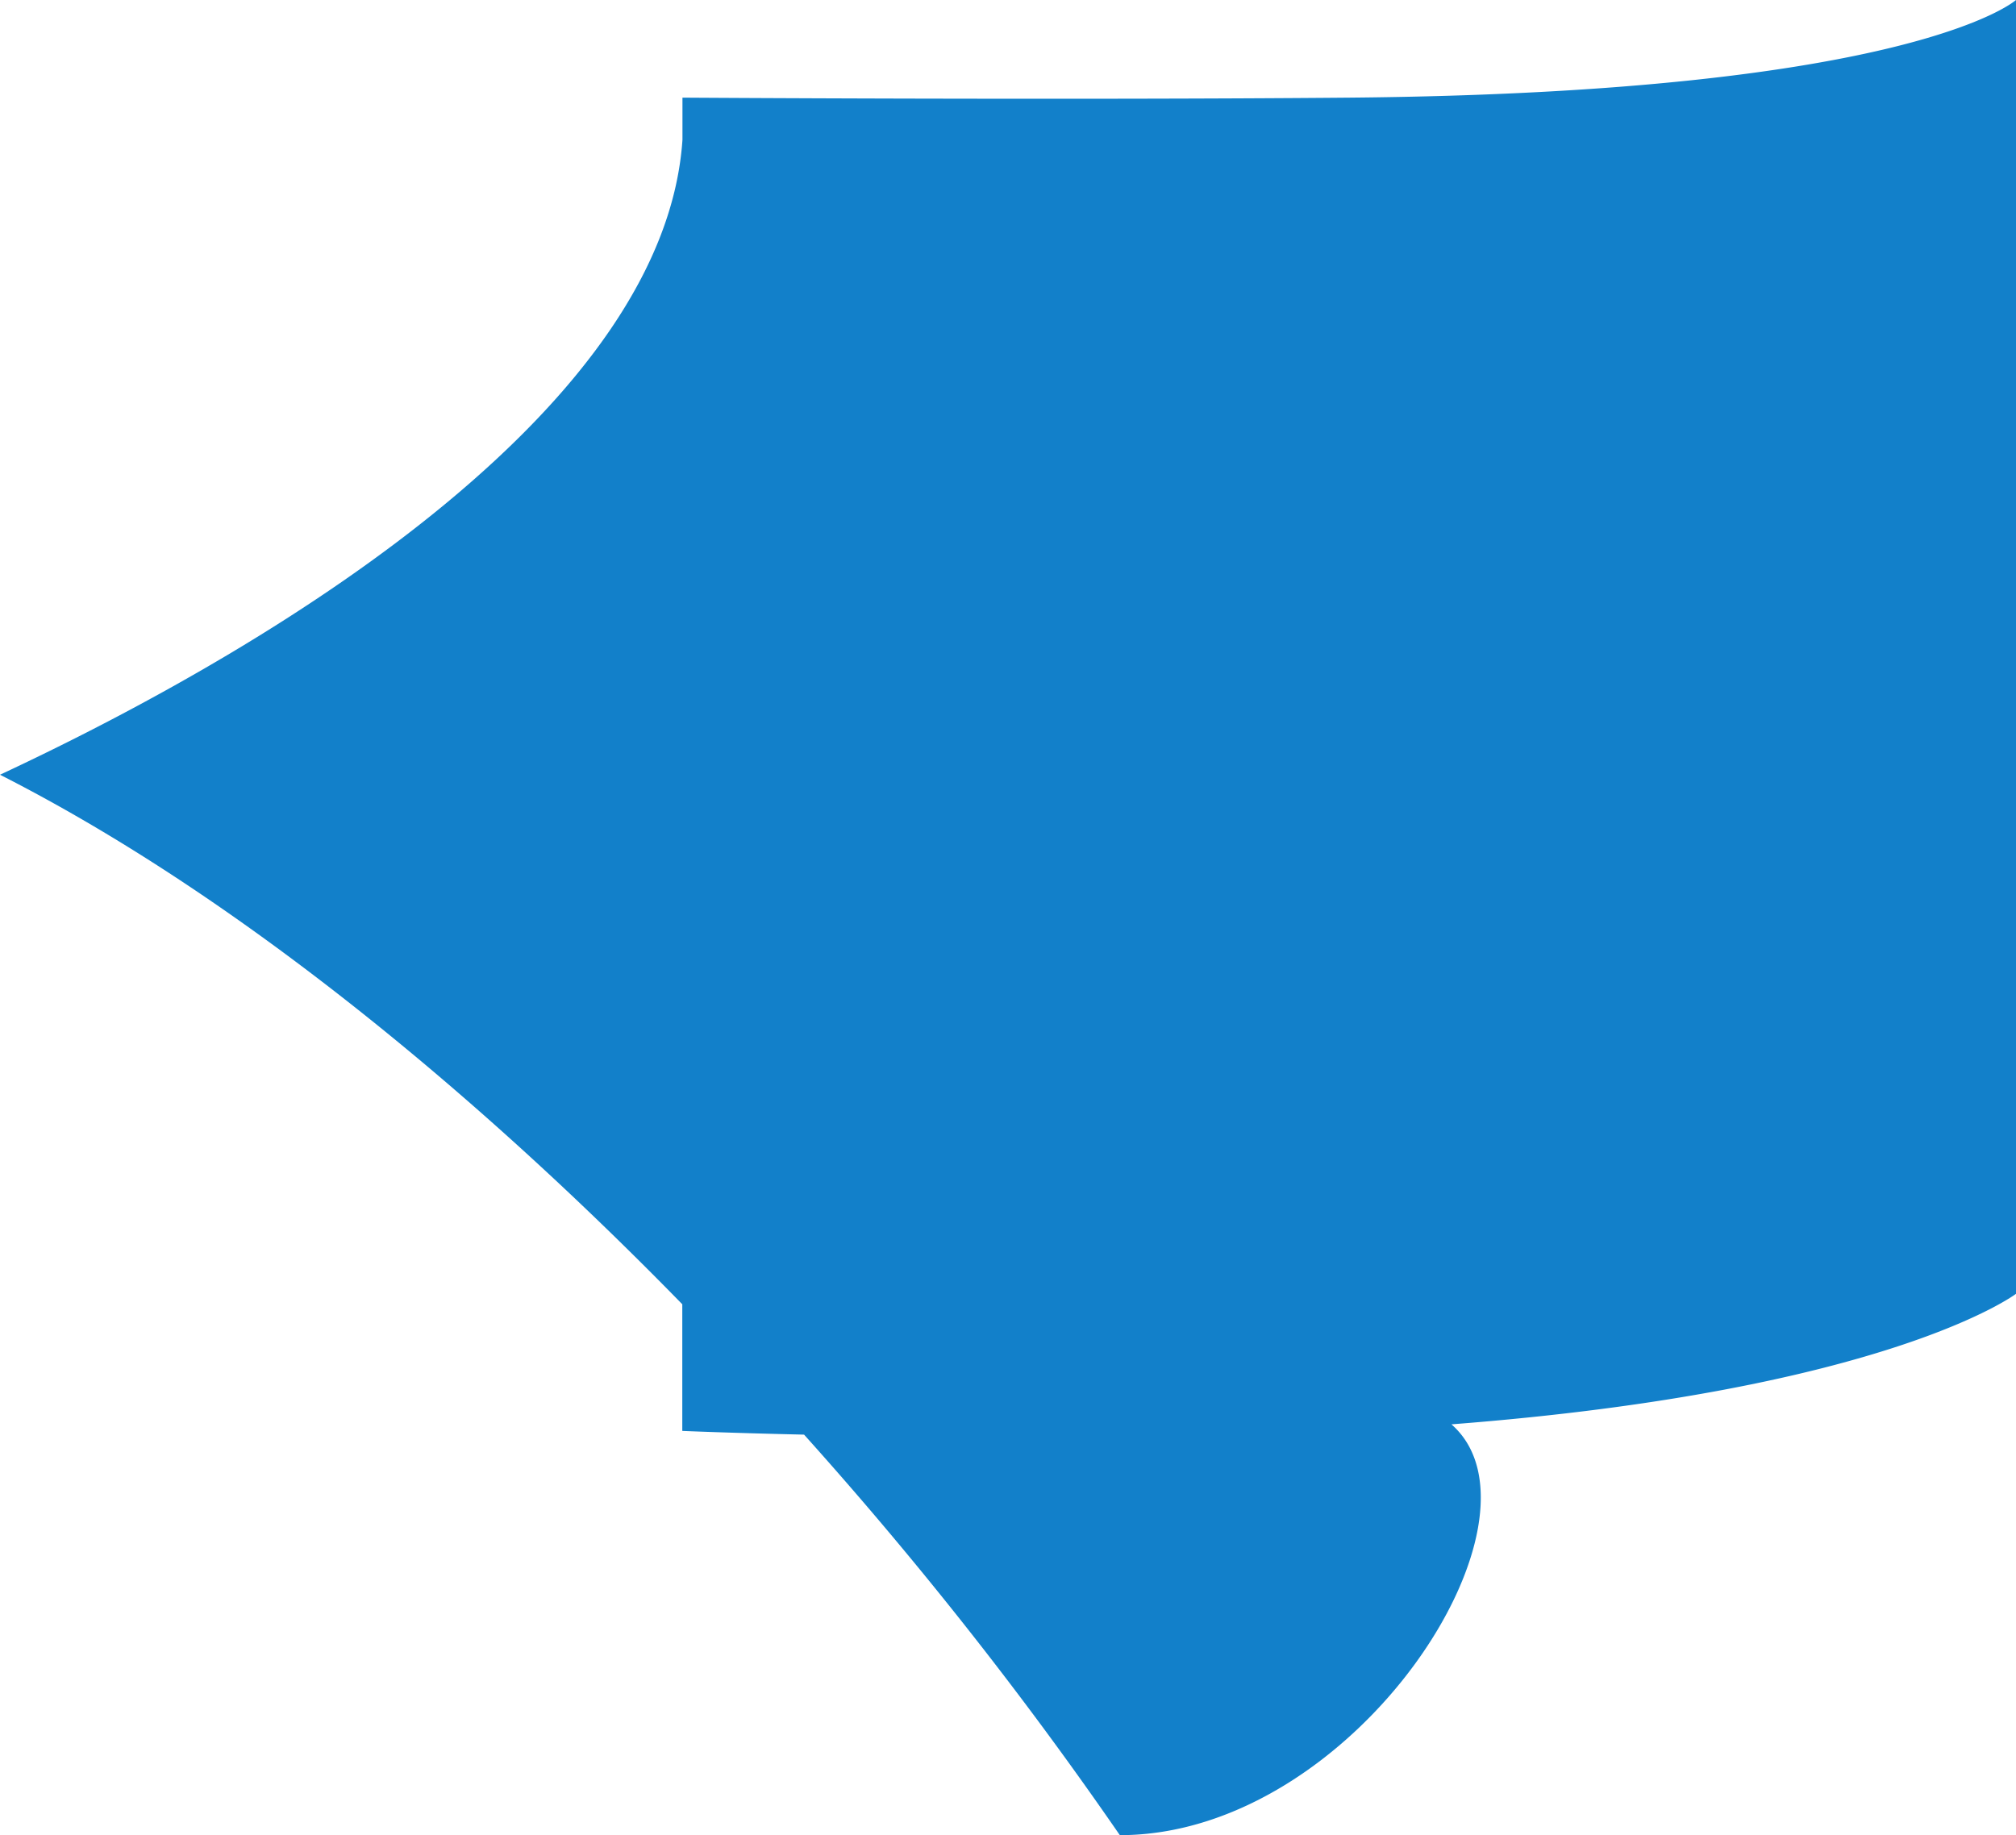 <svg xmlns="http://www.w3.org/2000/svg" viewBox="0 0 119.52 108.82">
  <defs>
    <style>
      .cls-1 {
        fill: #1280CA;
      }
    </style>
  </defs>
  <g id="Layer_2" data-name="Layer 2">
    <g id="Layer_1-2" data-name="Layer 1">
      <path class="cls-1" d="M119.52,0S113.44,5.49,80,5.79c-17.12.15-39.54,0-39.54,0v2.5C39.42,23.71,17.85,37.6,0,45.94c13.66,6.94,27.8,18.44,40.45,31.4v7.51s2.81.12,7.22.22a235.84,235.84,0,0,1,18.72,23.75c14,0,26-18.81,19.66-24.36,25.9-2,33.47-7.74,33.47-7.74Z"/>
    </g>
  </g>
</svg>
